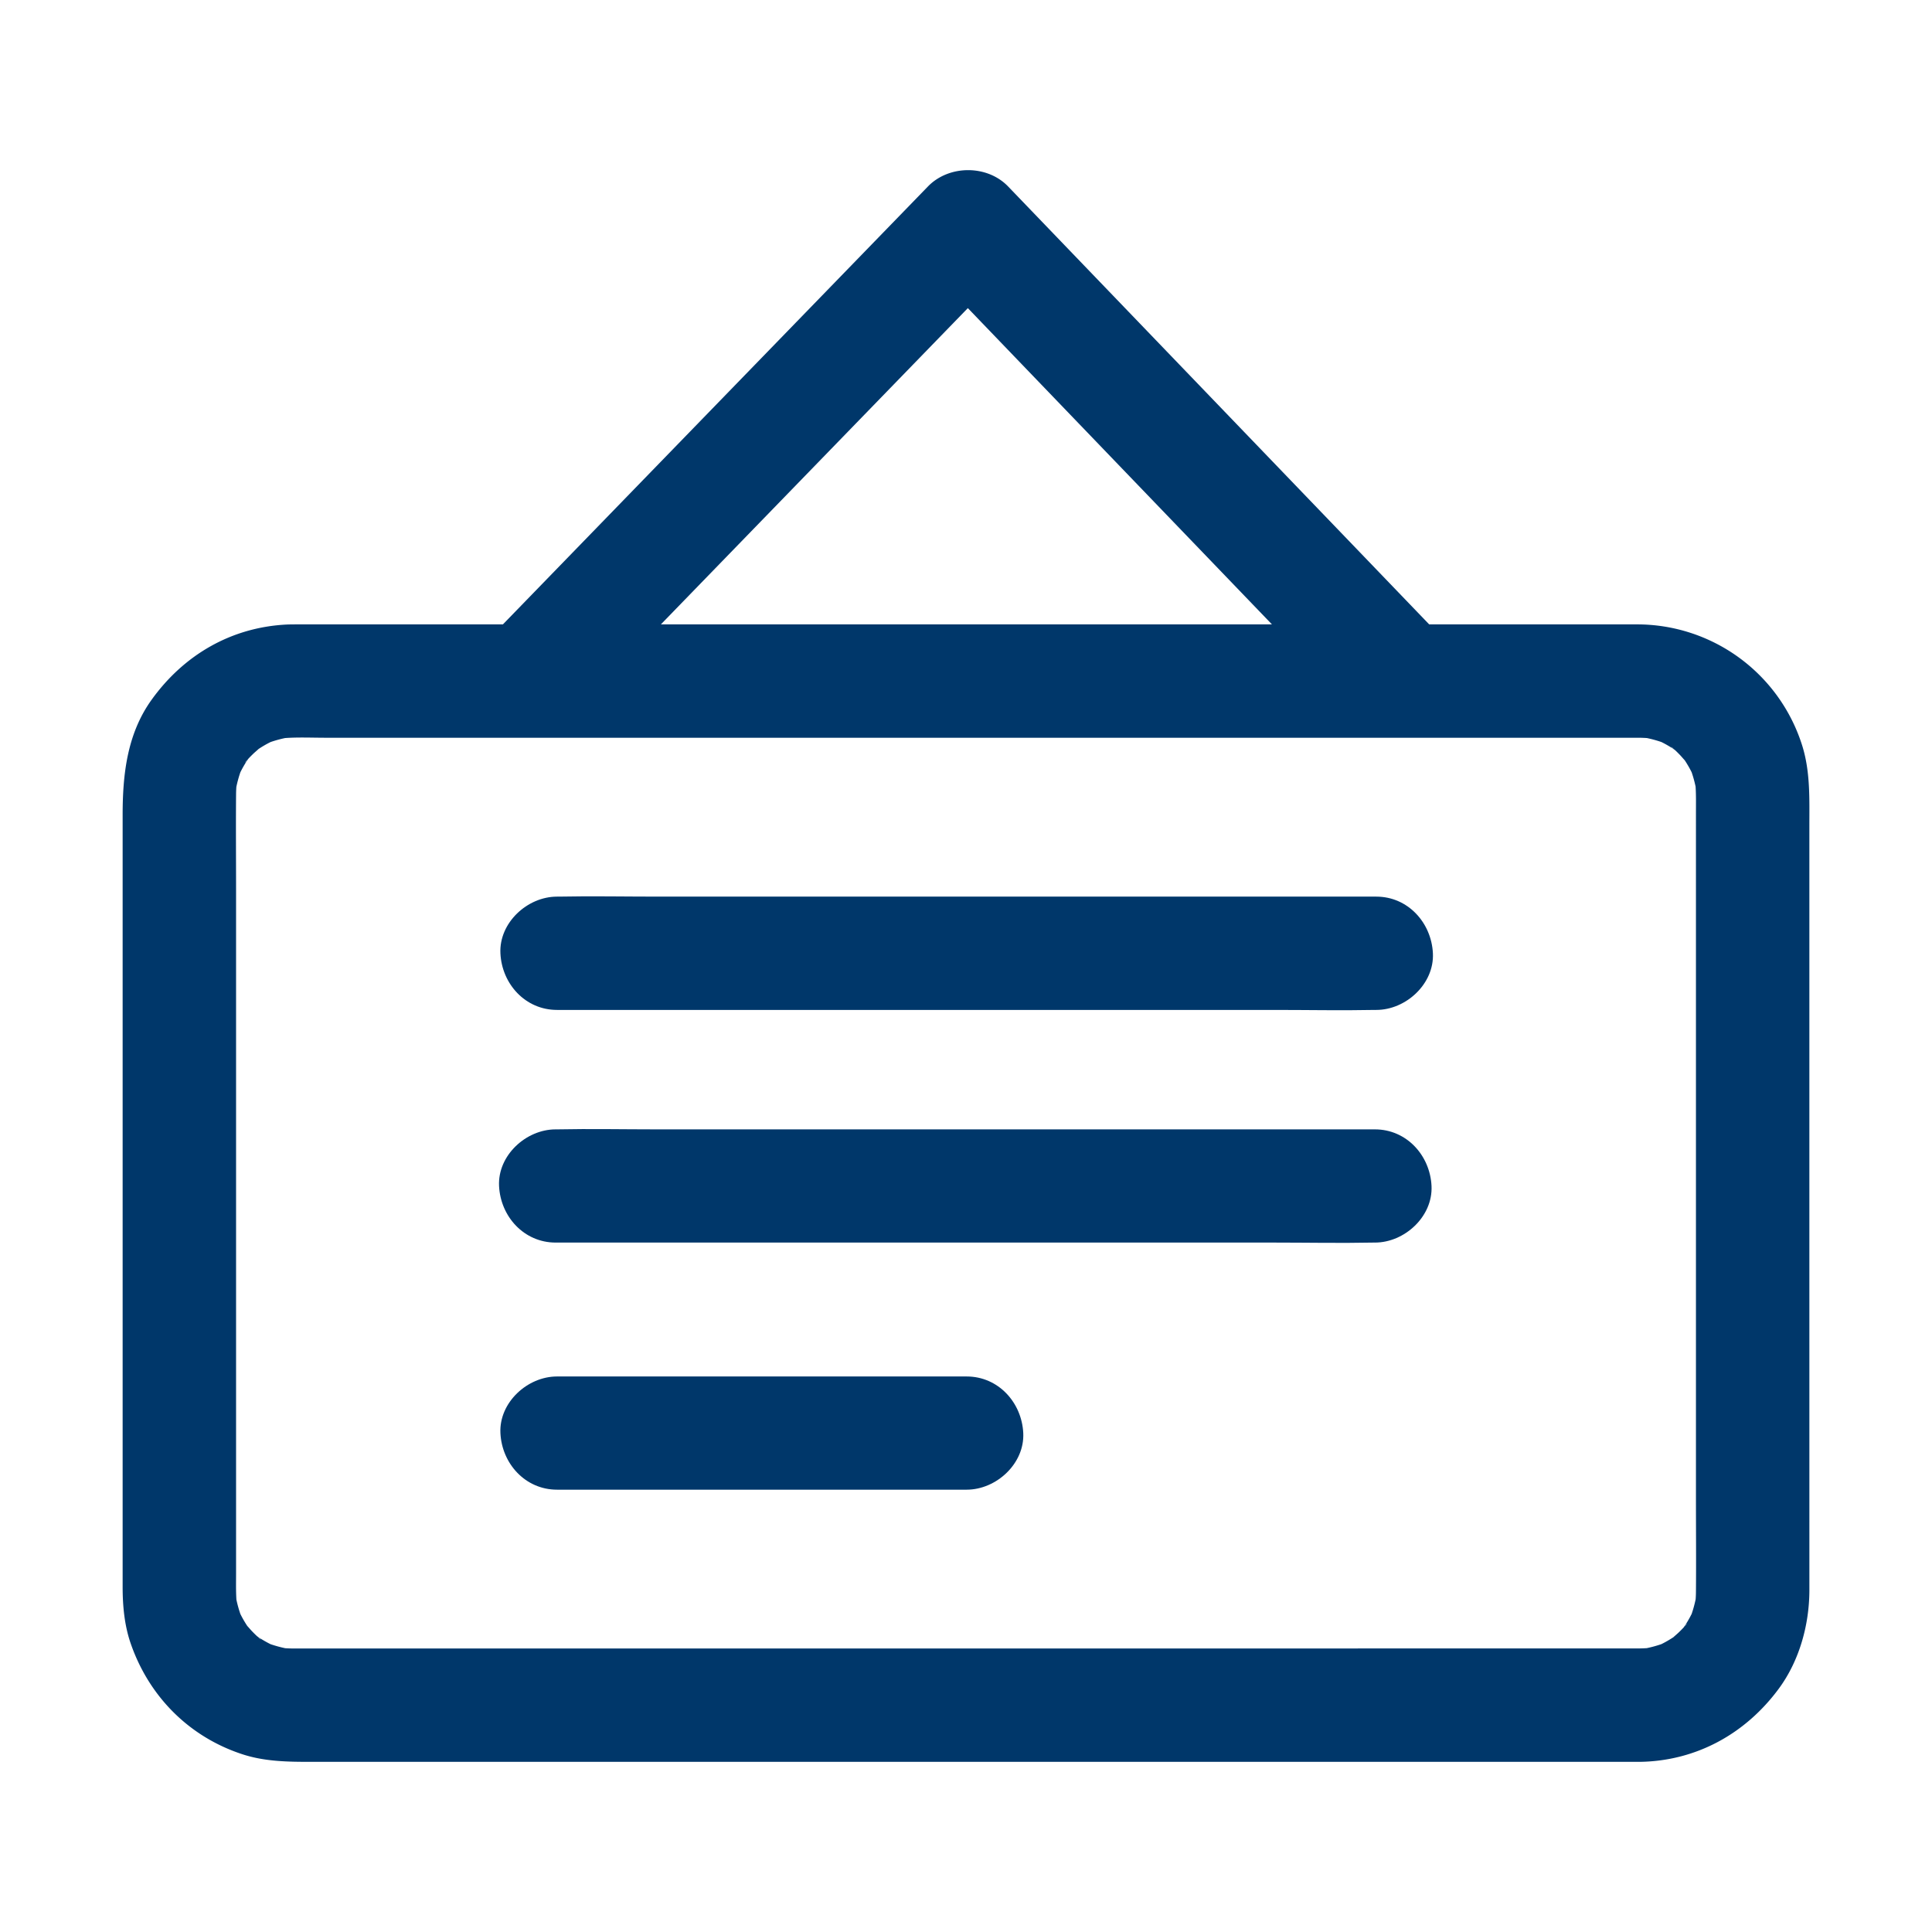 <?xml version="1.0" standalone="no"?><!DOCTYPE svg PUBLIC "-//W3C//DTD SVG 1.1//EN" "http://www.w3.org/Graphics/SVG/1.1/DTD/svg11.dtd"><svg t="1623828217071" class="icon" viewBox="0 0 1024 1024" version="1.1" xmlns="http://www.w3.org/2000/svg" p-id="3276" xmlns:xlink="http://www.w3.org/1999/xlink" width="200" height="200"><defs><style type="text/css"></style></defs><path d="M295.23 535.28h380.58c17.62 0 35.27 0.36 52.88 0h0.78c15.71 0 30.77-13.82 30-30s-13.2-30.05-30-30.05H348.89c-17.62 0-35.27-0.35-52.88 0h-0.78c-15.71 0-30.77 13.82-30 30.05s13.2 30 30 30zM294.51 658.59h380.58c17.61 0 35.27 0.36 52.88 0h0.77c15.72 0 30.77-13.82 30-30s-13.2-30-30-30H348.16c-17.61 0-35.27-0.36-52.88 0h-0.77c-15.72 0-30.77 13.81-30 30s13.2 30 30 30zM295.23 789.56h217.12c15.72 0 30.77-13.82 30-30s-13.2-30-30-30H295.23c-15.71 0-30.77 13.81-30 30s13.2 30 30 30z" p-id="3277" fill="#00376a"></path><path d="M959 663.28V437.83c0-14.61 0.58-29.35-4.06-43.49a91.76 91.76 0 0 0-87.62-63.4H757.5l-70.61-73.44-124.35-129.32-28.22-29.35c-11.13-11.57-31.34-11.49-42.49 0l-79.05 81.45-125.1 128.89-21.13 21.77h-107.9c-2.1 0-4.21 0-6.31 0.06-29.6 1.36-54.79 16-71.95 39.84C67.32 389 65 410.54 65 432.05v409.07c0 10.27 1 20.83 4.48 30.55 9.79 27.75 30.86 48.89 58.92 58.1 12 3.94 24.35 4.05 36.76 4.05h703.69c30.07-0.34 56.32-14.86 74-38.86 10.86-14.77 16.08-33.68 16.16-51.88v-30.33zM887.17 397a11.48 11.48 0 0 1-1.41-1.1c0.09-0.07 0.69 0.43 1.41 1.1z m-506.71-97.16l125.11-128.9 7.41-7.63q28.5 29.66 57 59.3l104.18 108.33H350.28z m-249.4 102.9a11.17 11.17 0 0 1-1.1 1.42c-0.07-0.1 0.43-0.69 1.1-1.42z m5.75 465a11.48 11.48 0 0 1 1.41 1.1c-0.1 0.09-0.69-0.41-1.41-1.08z m582.89 6H155.87c-1.58 0-3.16-0.06-4.73-0.16a67 67 0 0 1-7.73-2.12 61.31 61.31 0 0 1-6-3.43c-0.37-0.24-0.74-0.49-1.1-0.75-1.1-1-2.28-2.23-2.39-2.34-1-1-1.89-2.12-2.86-3.15a59 59 0 0 1-3.66-6.35 64.26 64.26 0 0 1-2.1-7.6c-0.29-4.58-0.18-9.19-0.18-13.78V470.73c0-16.46-0.14-32.92 0-49.38 0-1.43 0.06-2.85 0.15-4.27a65.15 65.15 0 0 1 2.13-7.77 59.33 59.33 0 0 1 3.43-6c0.24-0.37 0.49-0.74 0.75-1.1 1-1.1 2.23-2.28 2.34-2.39 1-1 2.12-1.89 3.15-2.86a58.85 58.85 0 0 1 6.34-3.66 64.54 64.54 0 0 1 7.7-2.12c7.1-0.5 14.35-0.16 21.42-0.16H868.11c1.59 0 3.18 0.06 4.77 0.16a64.33 64.33 0 0 1 7.72 2.12 58.4 58.4 0 0 1 6 3.43c0.37 0.24 0.73 0.49 1.1 0.75 1.1 1 2.27 2.23 2.39 2.34 1 1 1.89 2.12 2.86 3.15a60.58 60.58 0 0 1 3.66 6.34 64.91 64.91 0 0 1 2.09 7.61c0.29 4.58 0.19 9.18 0.19 13.77V794c0 16.45 0.14 32.92 0 49.37 0 1.44-0.06 2.86-0.16 4.28a65 65 0 0 1-2.12 7.76 60.31 60.31 0 0 1-3.43 6c-0.24 0.37-0.5 0.73-0.75 1.1-1 1.1-2.23 2.28-2.34 2.39-1 1-2.12 1.89-3.16 2.86a60.58 60.58 0 0 1-6.34 3.66 64.84 64.84 0 0 1-7.75 2.13c-1.33 0.08-2.66 0.14-4 0.15H719.7zM892.92 862a11.48 11.48 0 0 1 1.1-1.41c0.07 0.1-0.43 0.7-1.1 1.41z" p-id="3278" fill="#00376a"></path></svg>